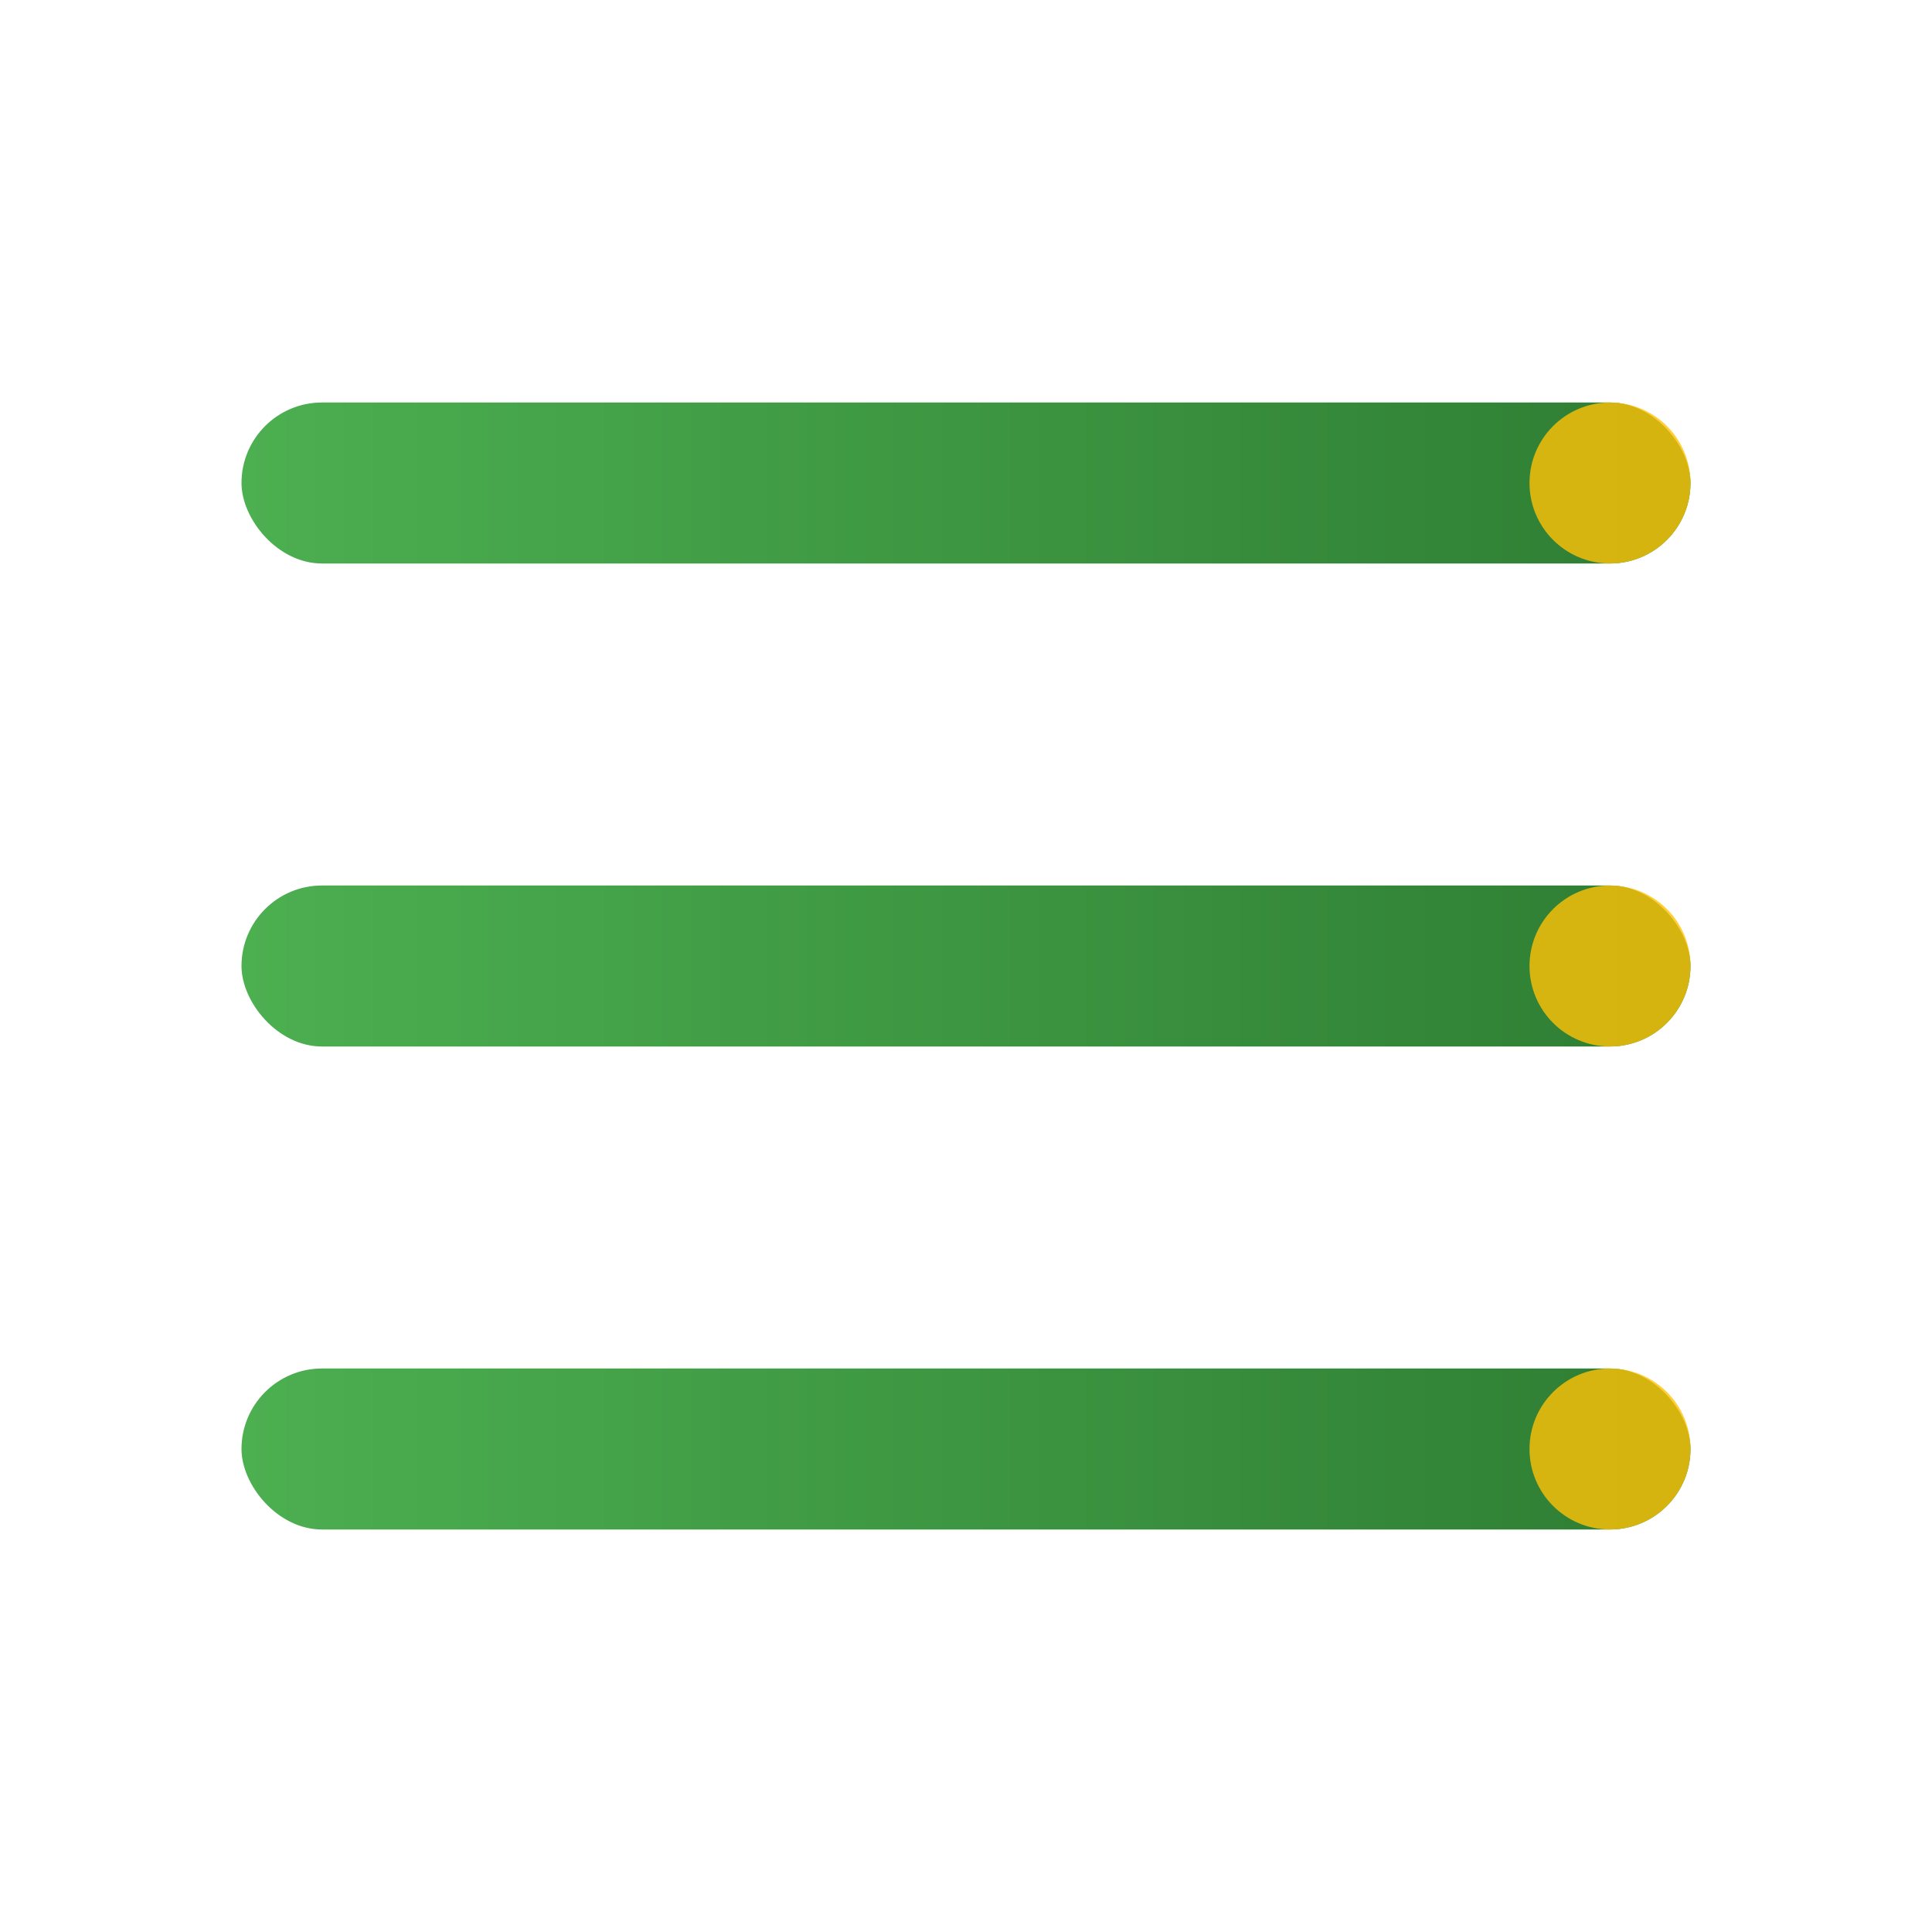 <svg xmlns="http://www.w3.org/2000/svg" viewBox="0 0 24 24" width="24" height="24">
  <defs>
    <linearGradient id="menuGradient" x1="0%" y1="0%" x2="100%" y2="0%">
      <stop offset="0%" style="stop-color:#4CAF50;stop-opacity:1" />
      <stop offset="100%" style="stop-color:#2E7D33;stop-opacity:1" />
    </linearGradient>
  </defs>
  
  <!-- Menu lines -->
  <rect x="3" y="5" width="18" height="2" rx="1" fill="url(#menuGradient)"/>
  <rect x="3" y="11" width="18" height="2" rx="1" fill="url(#menuGradient)"/>
  <rect x="3" y="17" width="18" height="2" rx="1" fill="url(#menuGradient)"/>
  
  <!-- Small indicators for interactivity -->
  <circle cx="20" cy="6" r="1" fill="#FFC107" opacity="0.8"/>
  <circle cx="20" cy="12" r="1" fill="#FFC107" opacity="0.8"/>
  <circle cx="20" cy="18" r="1" fill="#FFC107" opacity="0.8"/>
</svg>
